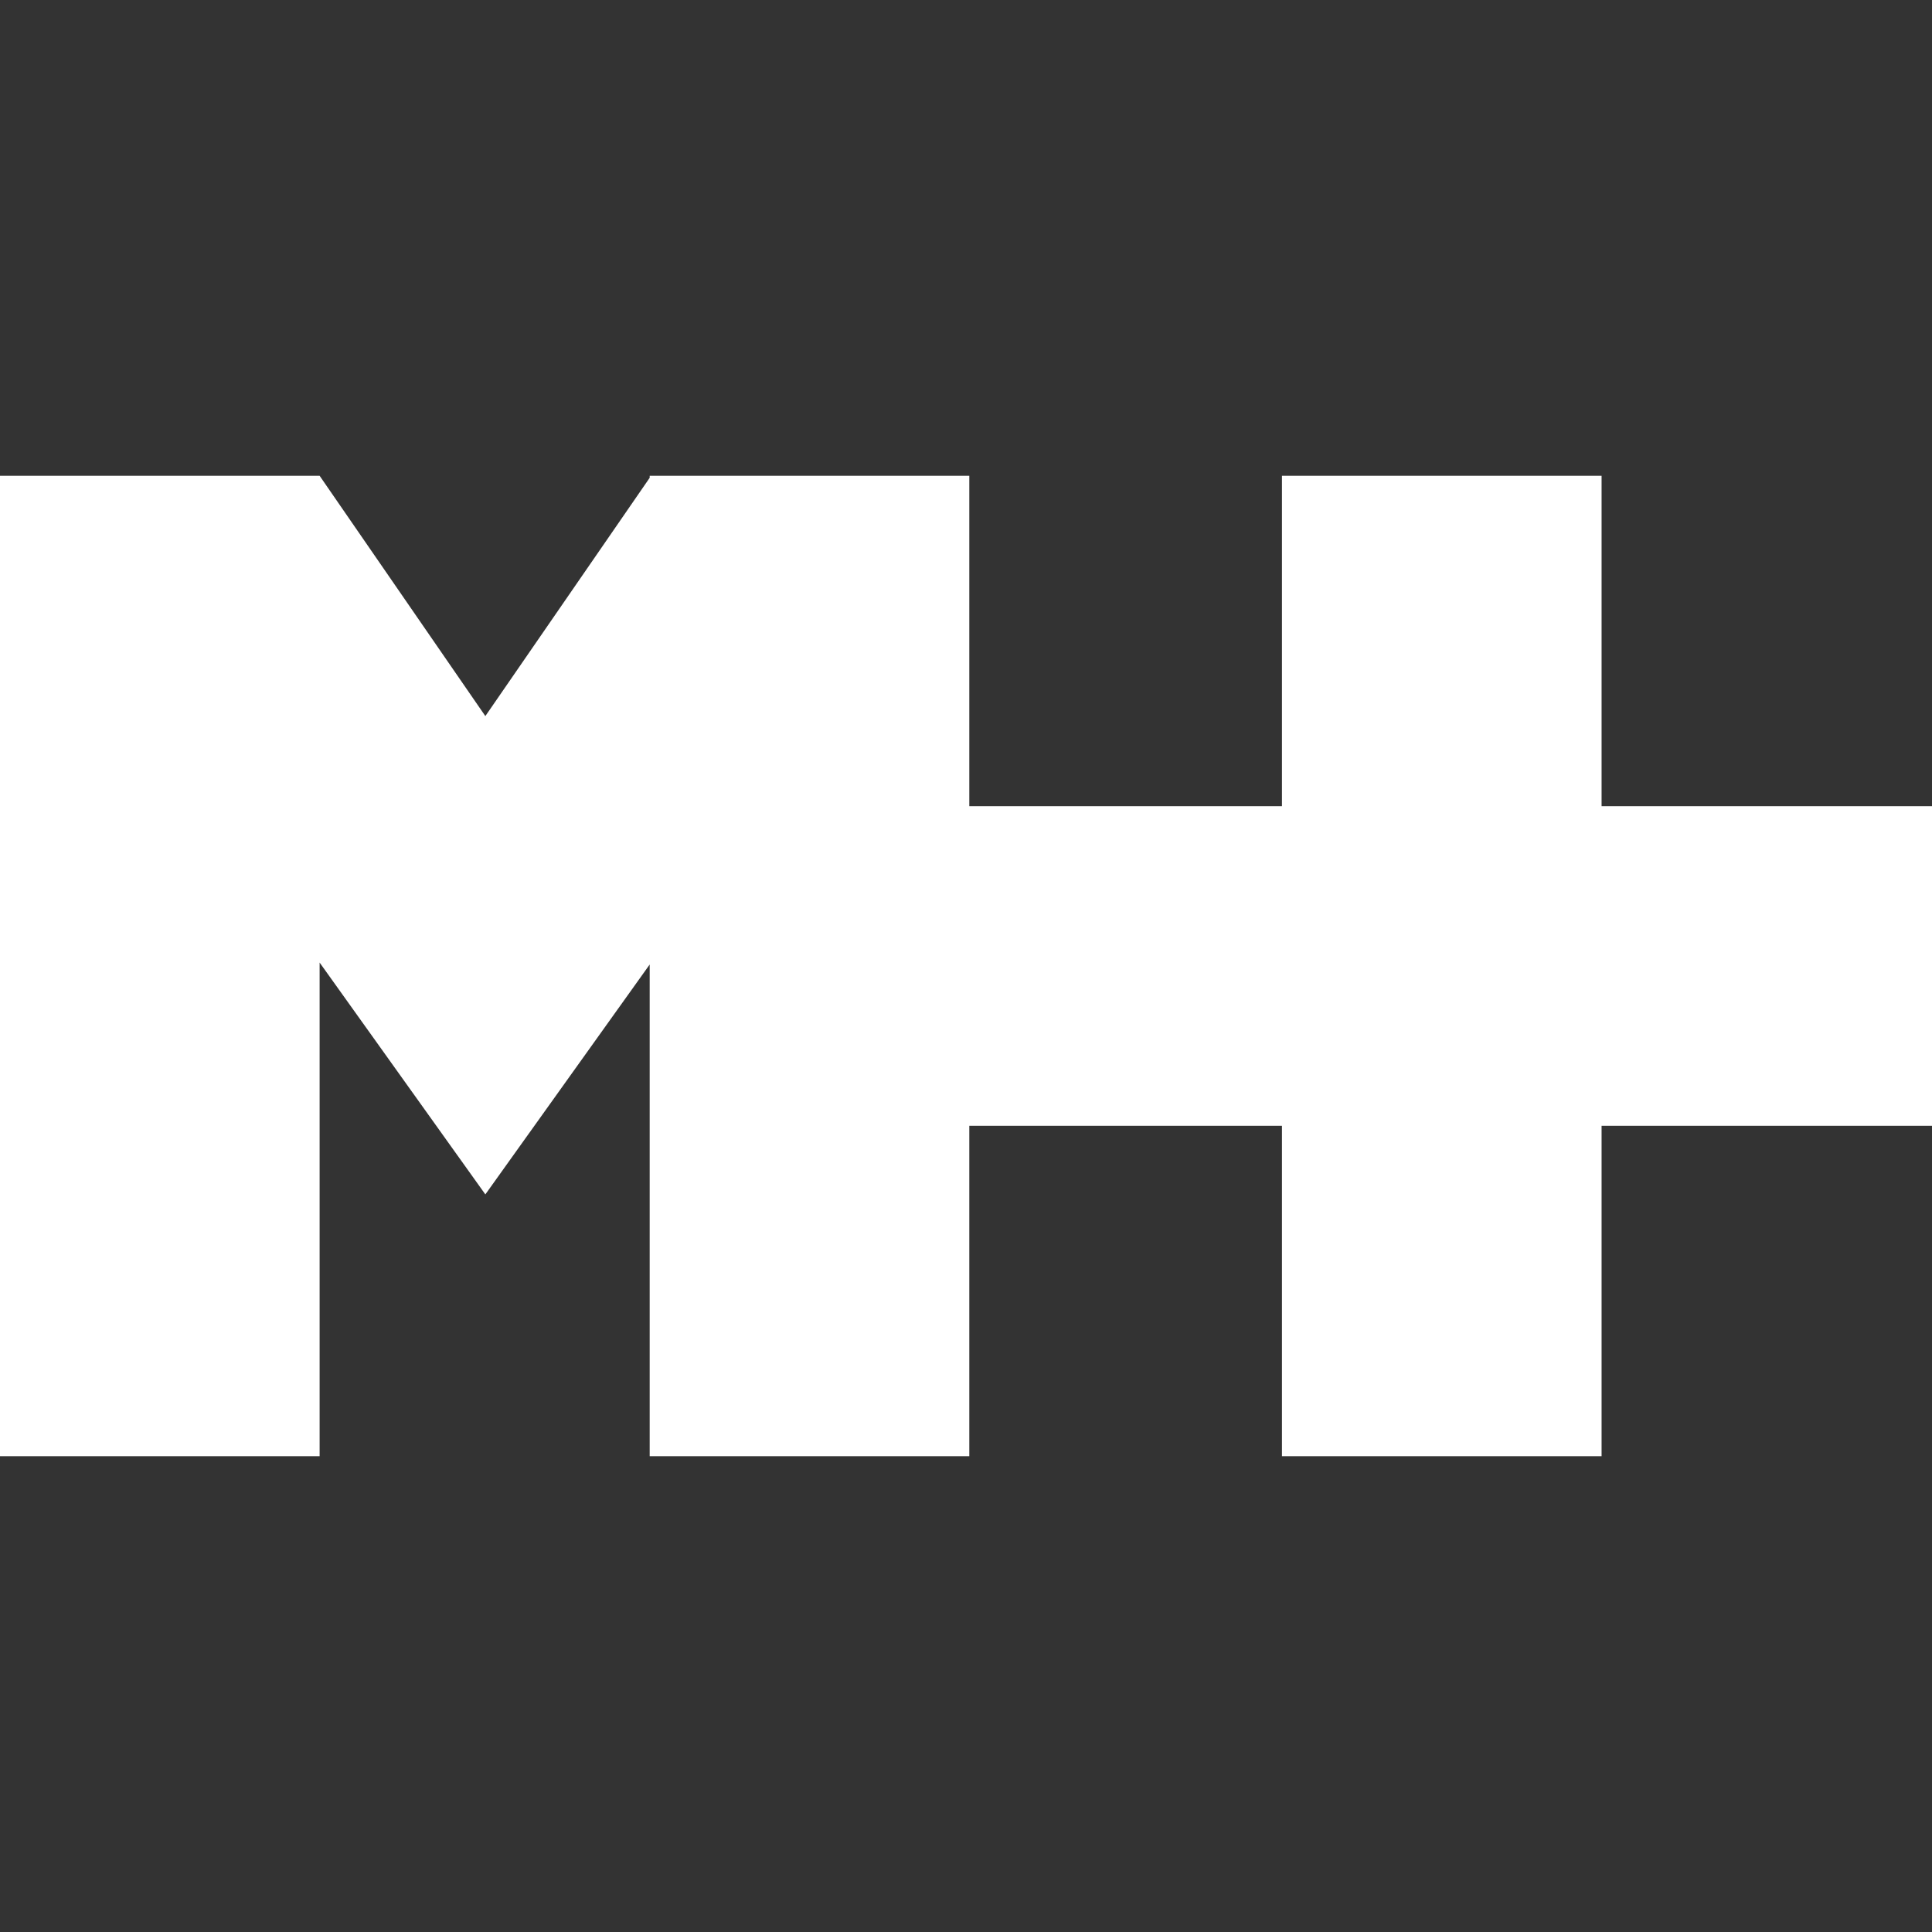 <svg xmlns="http://www.w3.org/2000/svg" id="Layer_1" viewBox="0 0 1000 1000"><rect x="0" y="0" width="1000" height="1000" fill="#333333" stroke="none"/><defs><style> .st0 { fill: #fff; } </style></defs><polygon class="st0" points="828.978 417.282 828.978 246.261 663.543 246.261 663.543 417.282 501.712 417.282 501.712 246.261 336.998 246.261 336.277 246.261 336.277 247.306 251.216 370.644 165.434 246.261 0 246.261 0 753.739 165.434 753.739 165.434 498.224 251.216 618.219 336.277 499.232 336.277 753.739 501.712 753.739 501.712 582.717 663.543 582.717 663.543 753.739 828.978 753.739 828.978 582.717 1000 582.717 1000 417.282 828.978 417.282"></polygon></svg>